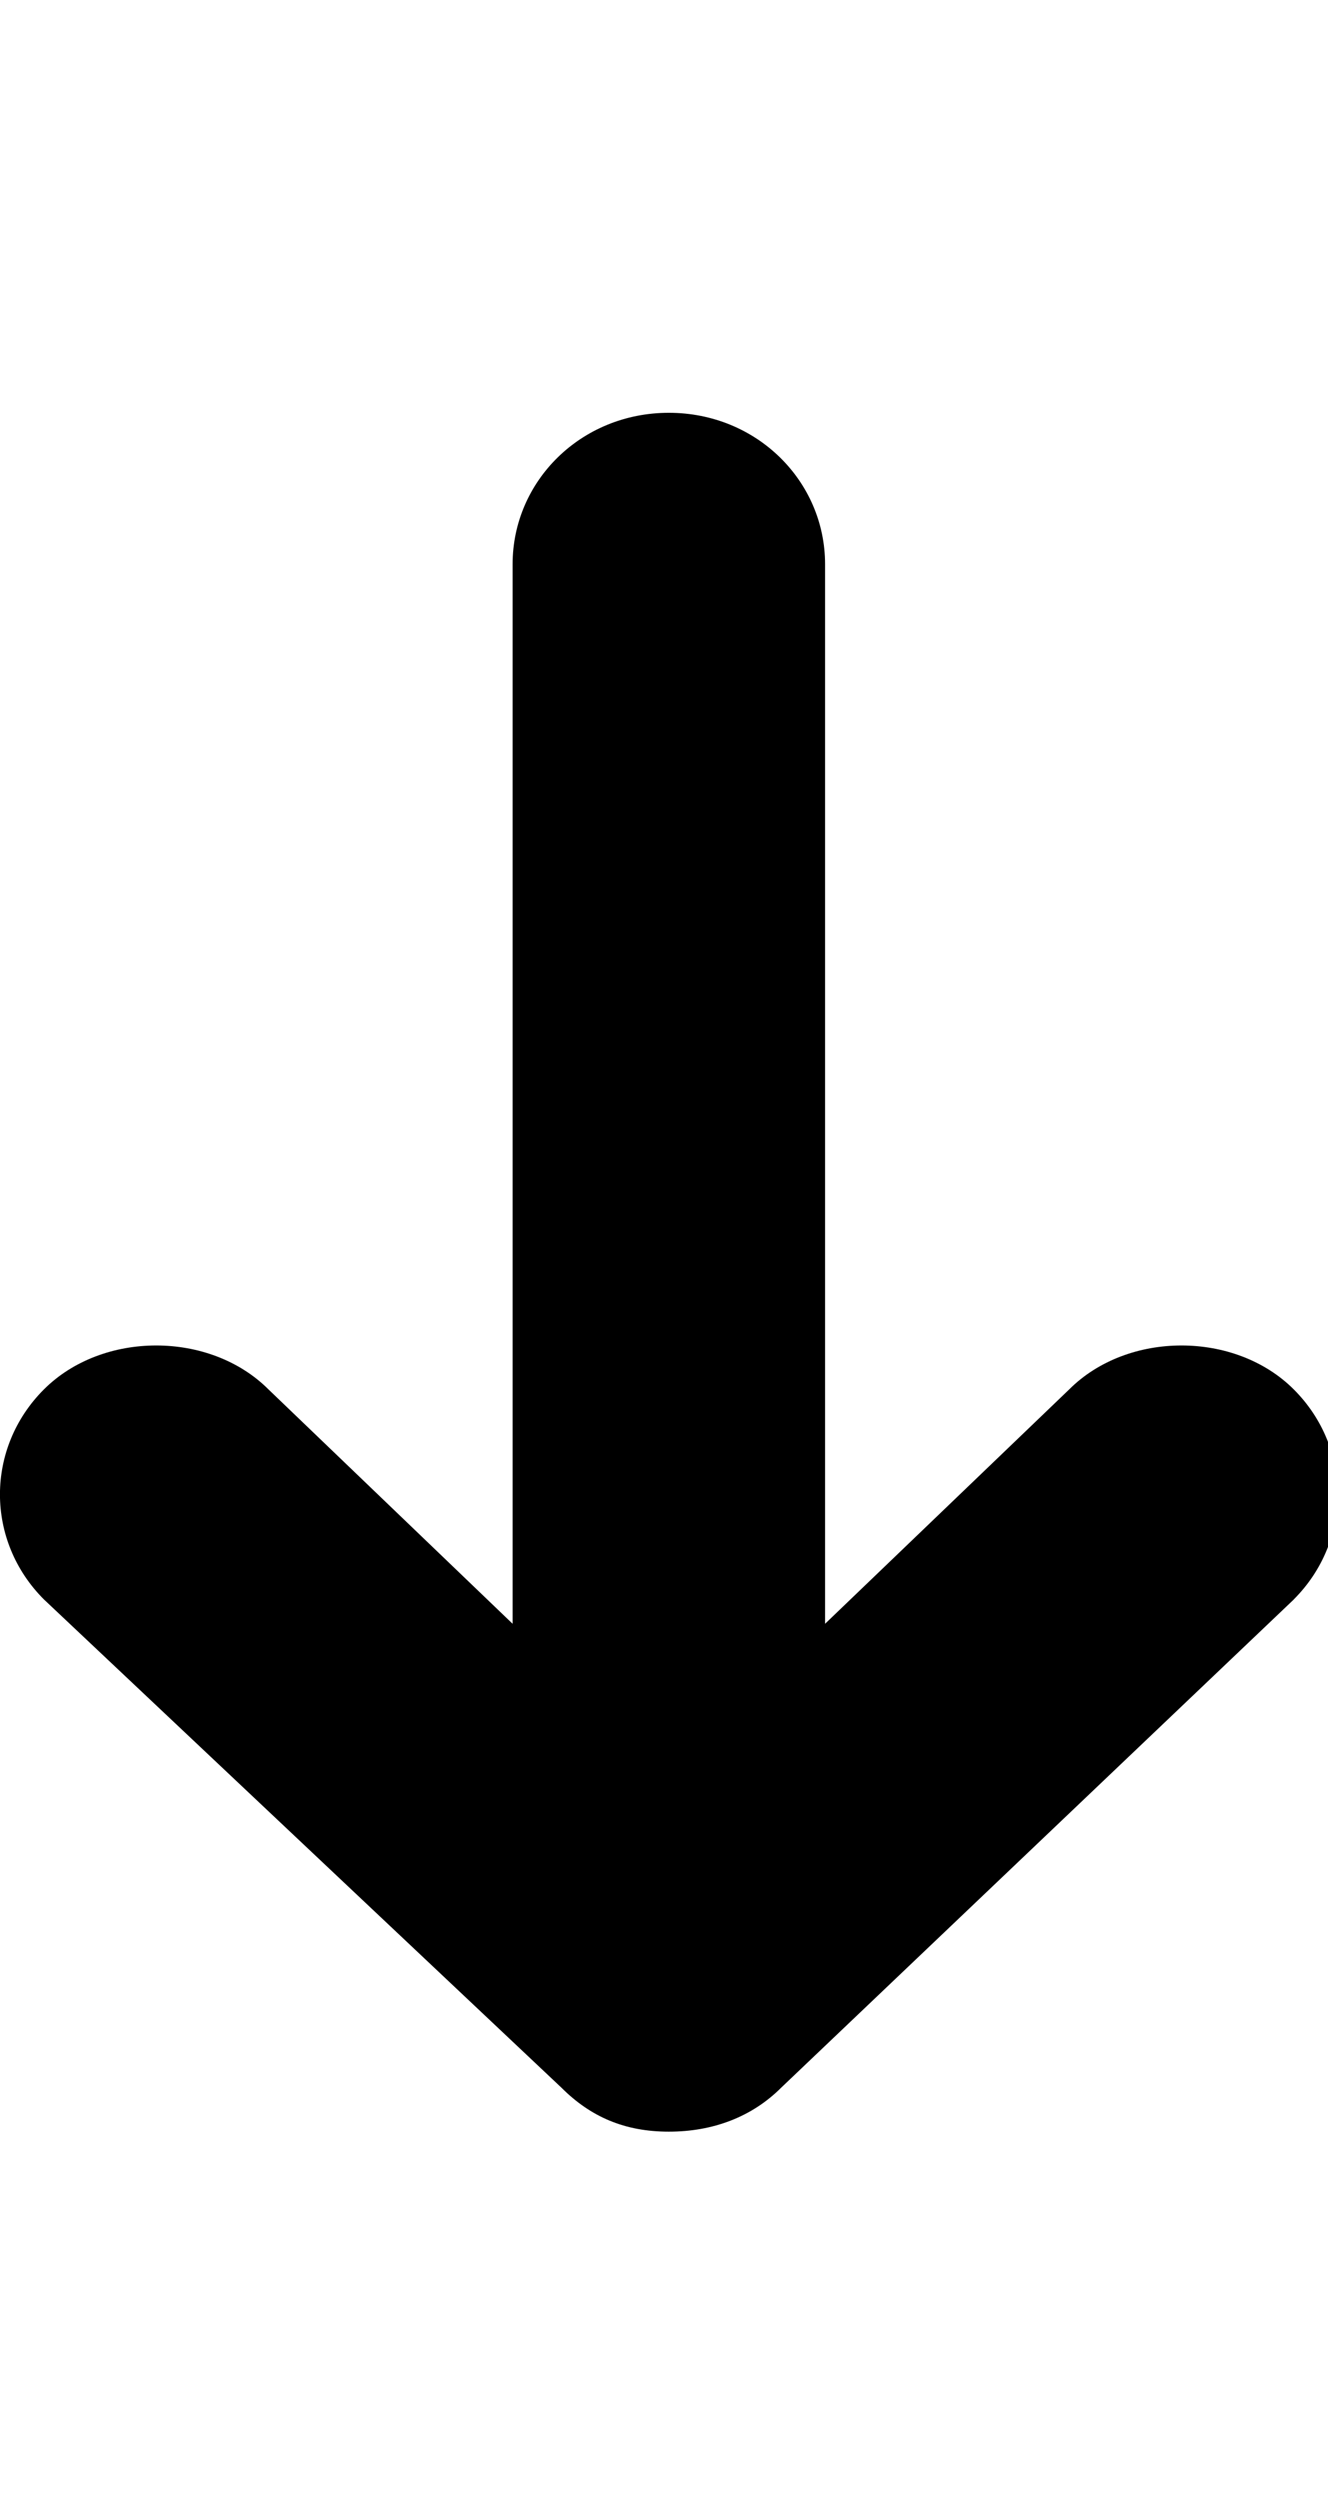 <!-- Generated by IcoMoon.io -->
<svg version="1.1" xmlns="http://www.w3.org/2000/svg" width="17" height="32" viewBox="0 0 17 32">
<title>arrow-down-c</title>
<path d="M16.563 20.473l-6.563 6.25c-0.375 0.375-0.875 0.563-1.438 0.563s-1-0.188-1.375-0.563l-6.625-6.25c-0.75-0.75-0.75-1.938 0-2.688s2.125-0.75 2.875 0l3.125 3v-13.563c0-1.063 0.875-1.938 2-1.938s2 0.875 2 1.938v13.563l3.125-3c0.75-0.75 2.125-0.75 2.875 0s0.75 1.938 0 2.688z"></path>
</svg>
